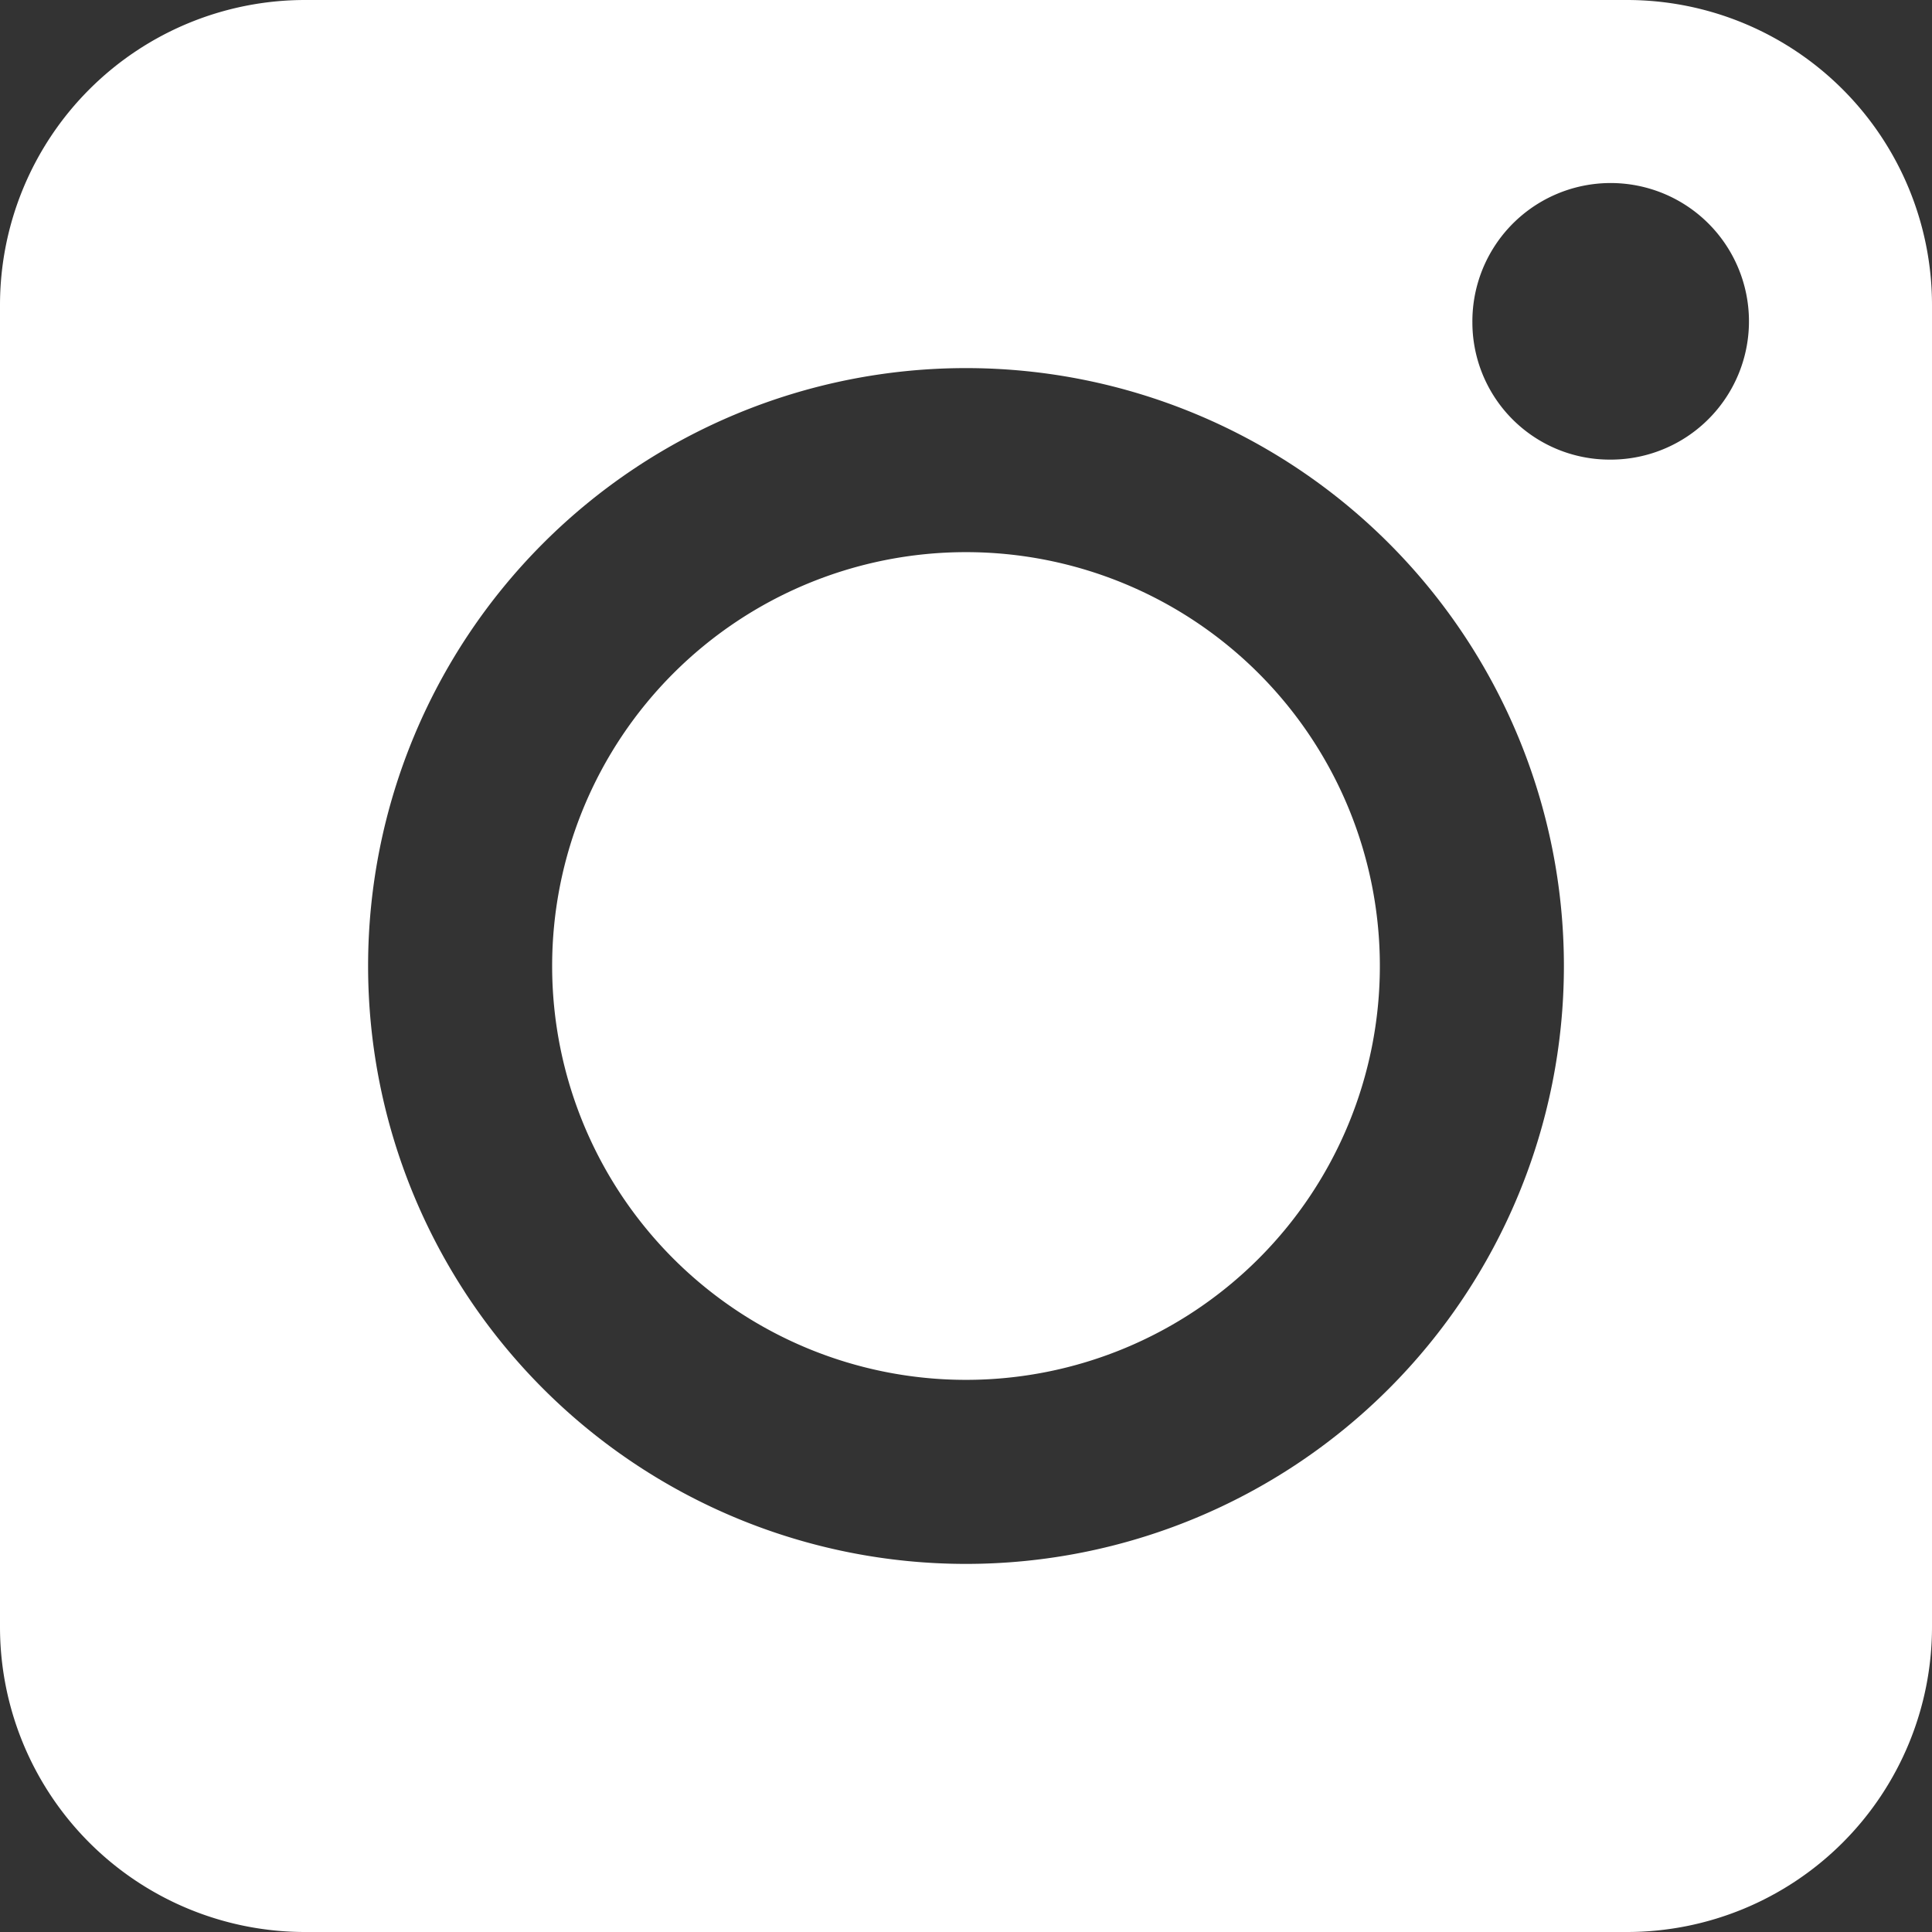 <svg id="Layer_1" data-name="Layer 1" xmlns="http://www.w3.org/2000/svg" viewBox="0 0 19 19"><rect x="0" y="0" width="19" height="19" fill="#333333" stroke="none"/><title>IG_white</title><path d="M1,4A3,3,0,0,1,4,1H17a3,3,0,0,1,3,3V17a3,3,0,0,1-3,3H4a3,3,0,0,1-3-3Zm9.5,12.38A5.88,5.88,0,1,0,4.62,10.5,5.88,5.88,0,0,0,10.5,16.38ZM16.83,5.52a1.36,1.36,0,1,0-1.35-1.35A1.35,1.35,0,0,0,16.83,5.52ZM10.5,14.57a4.07,4.07,0,1,1,4.07-4.07A4.07,4.07,0,0,1,10.5,14.57Z" transform="translate(-1 -1)" style="fill:#fff"/></svg>
